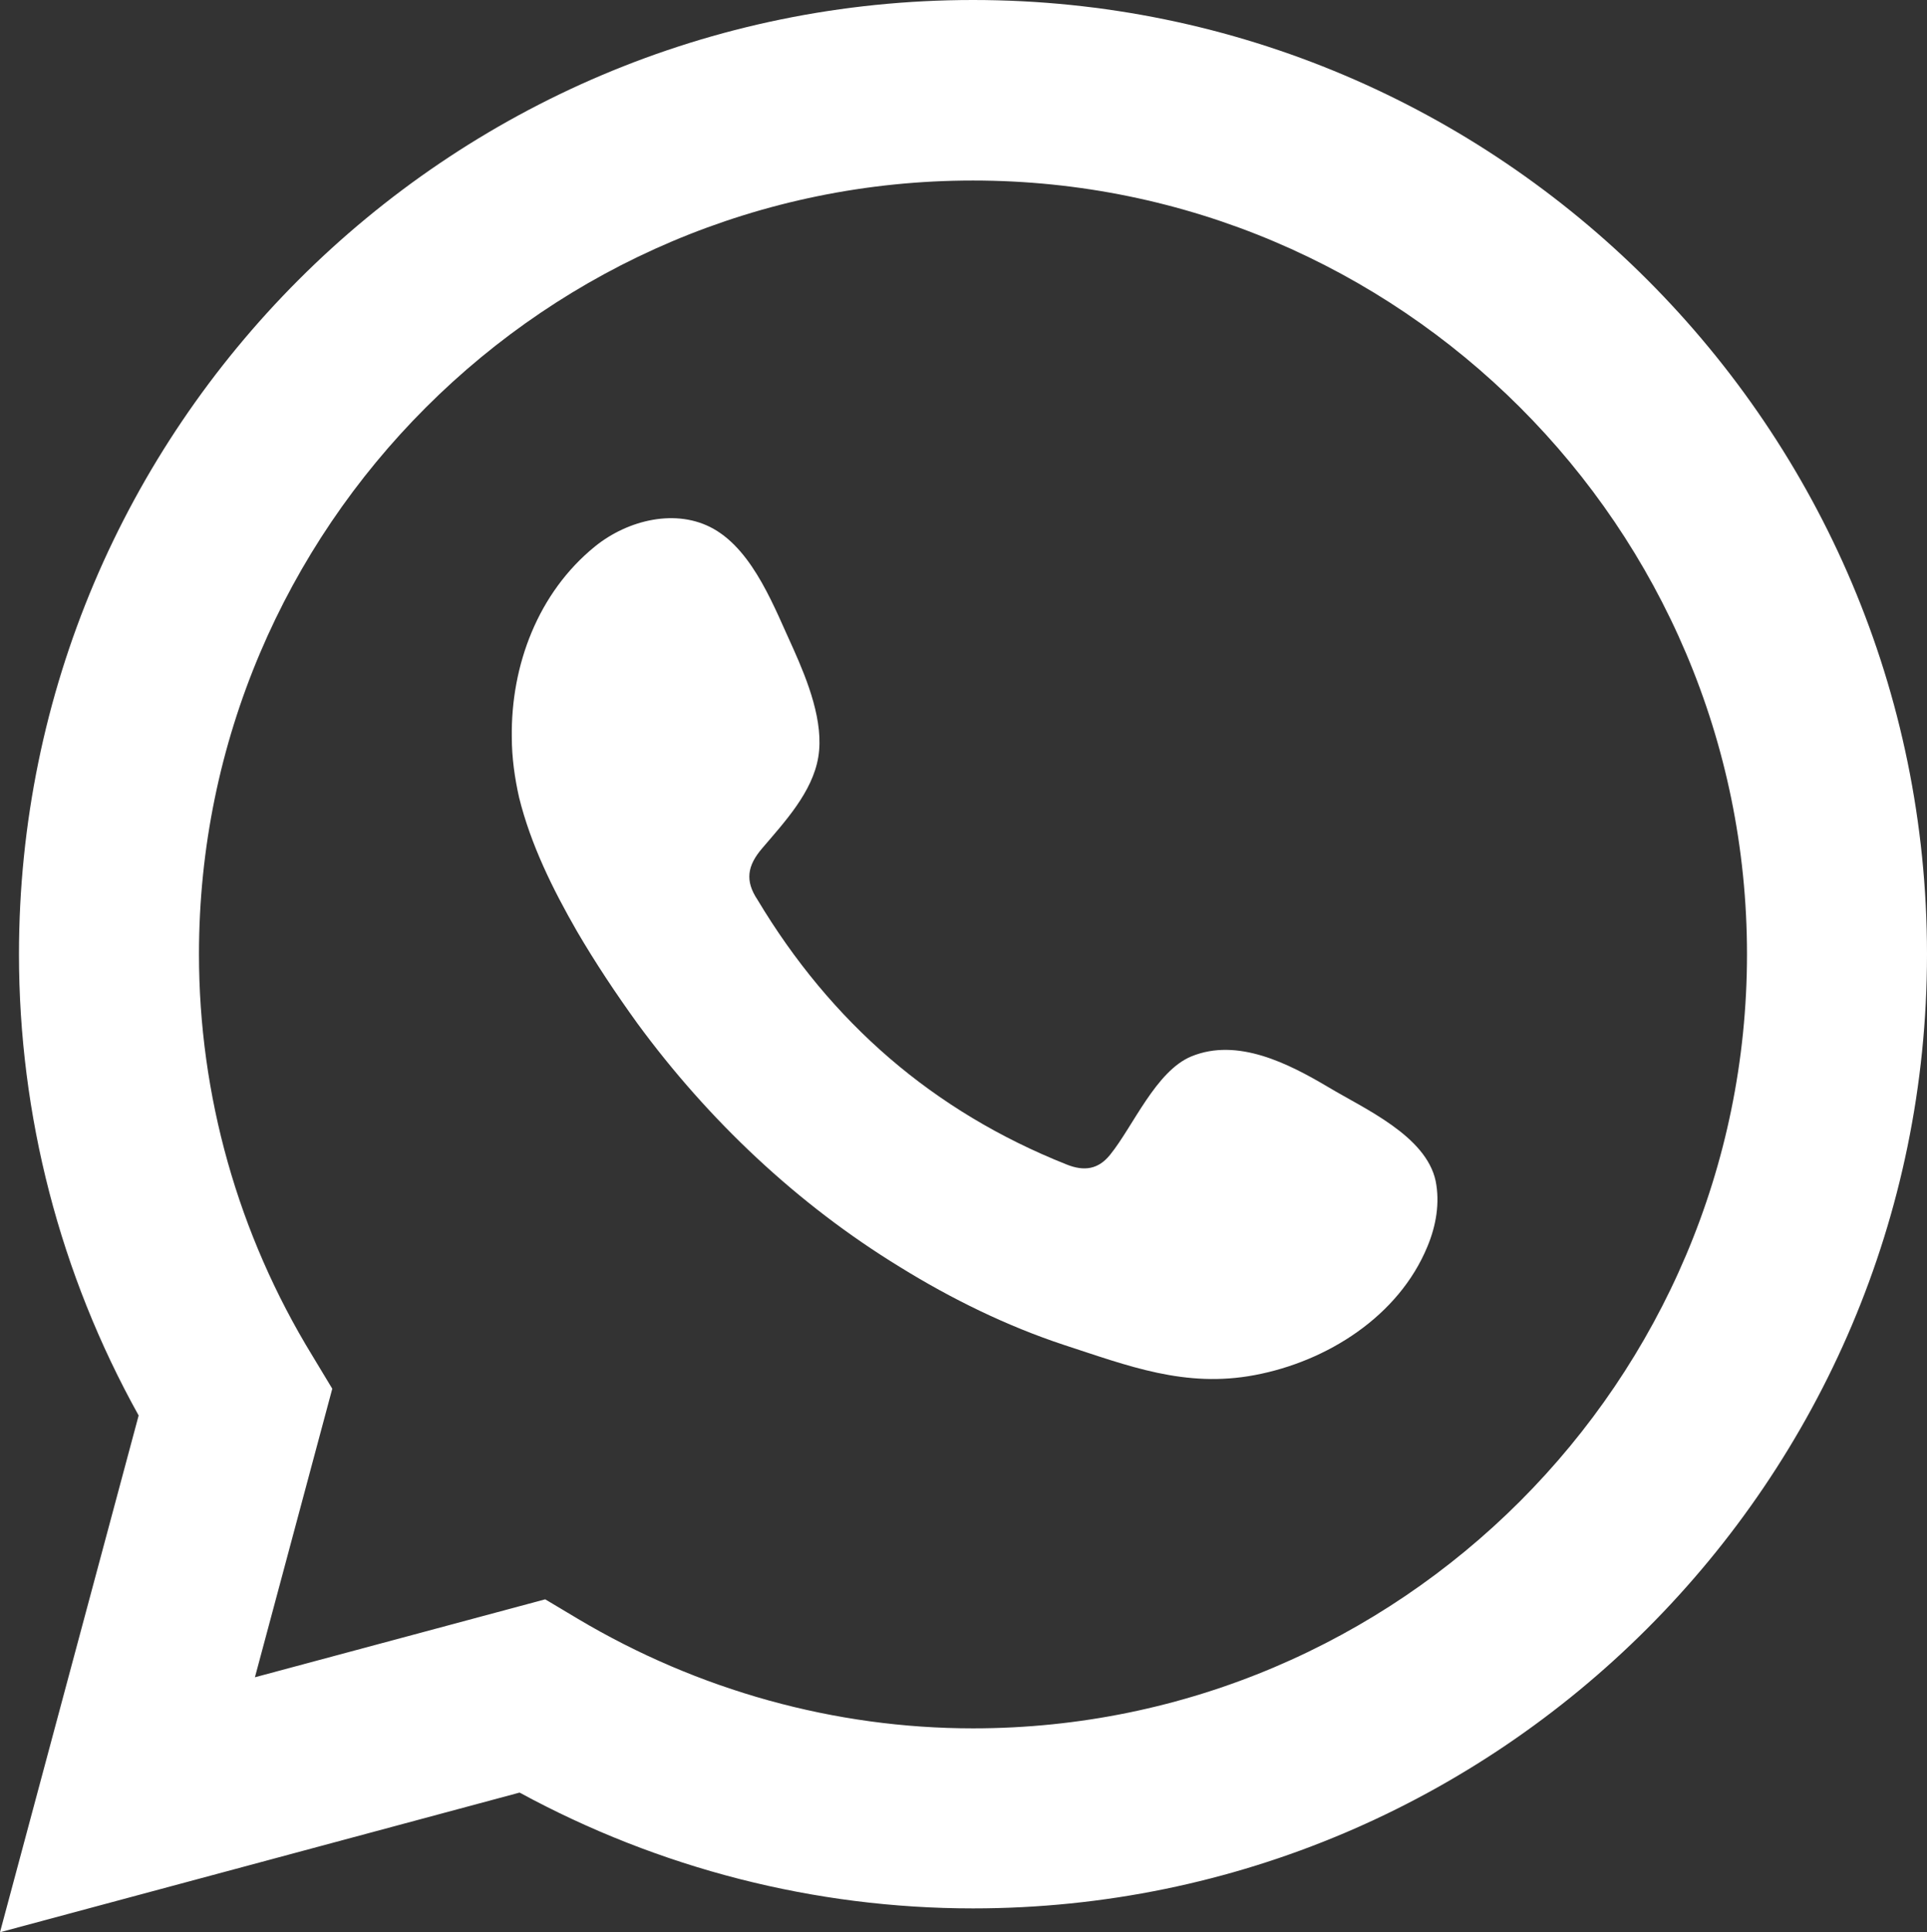 <?xml version="1.0" encoding="UTF-8"?>
<svg id="katman_2" data-name="katman 2" xmlns="http://www.w3.org/2000/svg" viewBox="0 0 39.61 39.71">
  <rect x="0" y="0" width="39.61" height="39.71" fill="#333333" stroke="none"/>
  <defs>
    <style>
      .cls-1, .cls-2 {
        fill: #fff;
      }

      .cls-2 {
        fill-rule: evenodd;
      }
    </style>
  </defs>
  <g id="Layer_1" data-name="Layer 1">
    <g>
      <path class="cls-1" d="M0,39.71l2.85-10.62C1.23,26.18,.39,22.92,.39,19.61,.39,8.8,9.18,0,20,0s19.61,8.8,19.61,19.61-8.8,19.61-19.61,19.61c-3.25,0-6.45-.82-9.32-2.38L0,39.71Zm11.21-6.84l.67,.4c2.47,1.47,5.28,2.25,8.12,2.25,8.77,0,15.91-7.14,15.91-15.91S28.77,3.71,20,3.71,4.09,10.84,4.09,19.61c0,2.9,.8,5.75,2.33,8.25l.41,.68-1.59,5.93,5.96-1.6Z"/>
      <path class="cls-2" d="M27.3,22.34c-.81-.48-1.86-1.02-2.81-.63-.73,.3-1.2,1.44-1.67,2.02-.24,.3-.53,.35-.9,.2-2.74-1.09-4.84-2.92-6.35-5.44-.26-.39-.21-.7,.1-1.06,.46-.54,1.03-1.15,1.15-1.87,.12-.72-.22-1.57-.51-2.22-.38-.82-.81-2-1.64-2.47-.76-.43-1.76-.19-2.44,.36-1.17,.95-1.73,2.44-1.71,3.92,0,.42,.06,.84,.15,1.24,.24,.97,.69,1.88,1.19,2.75,.38,.65,.8,1.28,1.24,1.89,1.46,1.99,3.29,3.72,5.4,5.01,1.05,.65,2.19,1.21,3.37,1.6,1.32,.43,2.49,.89,3.92,.62,1.49-.28,2.96-1.21,3.55-2.64,.18-.43,.26-.9,.17-1.35-.2-.93-1.46-1.48-2.21-1.93"/>
    </g>
  </g>
</svg>